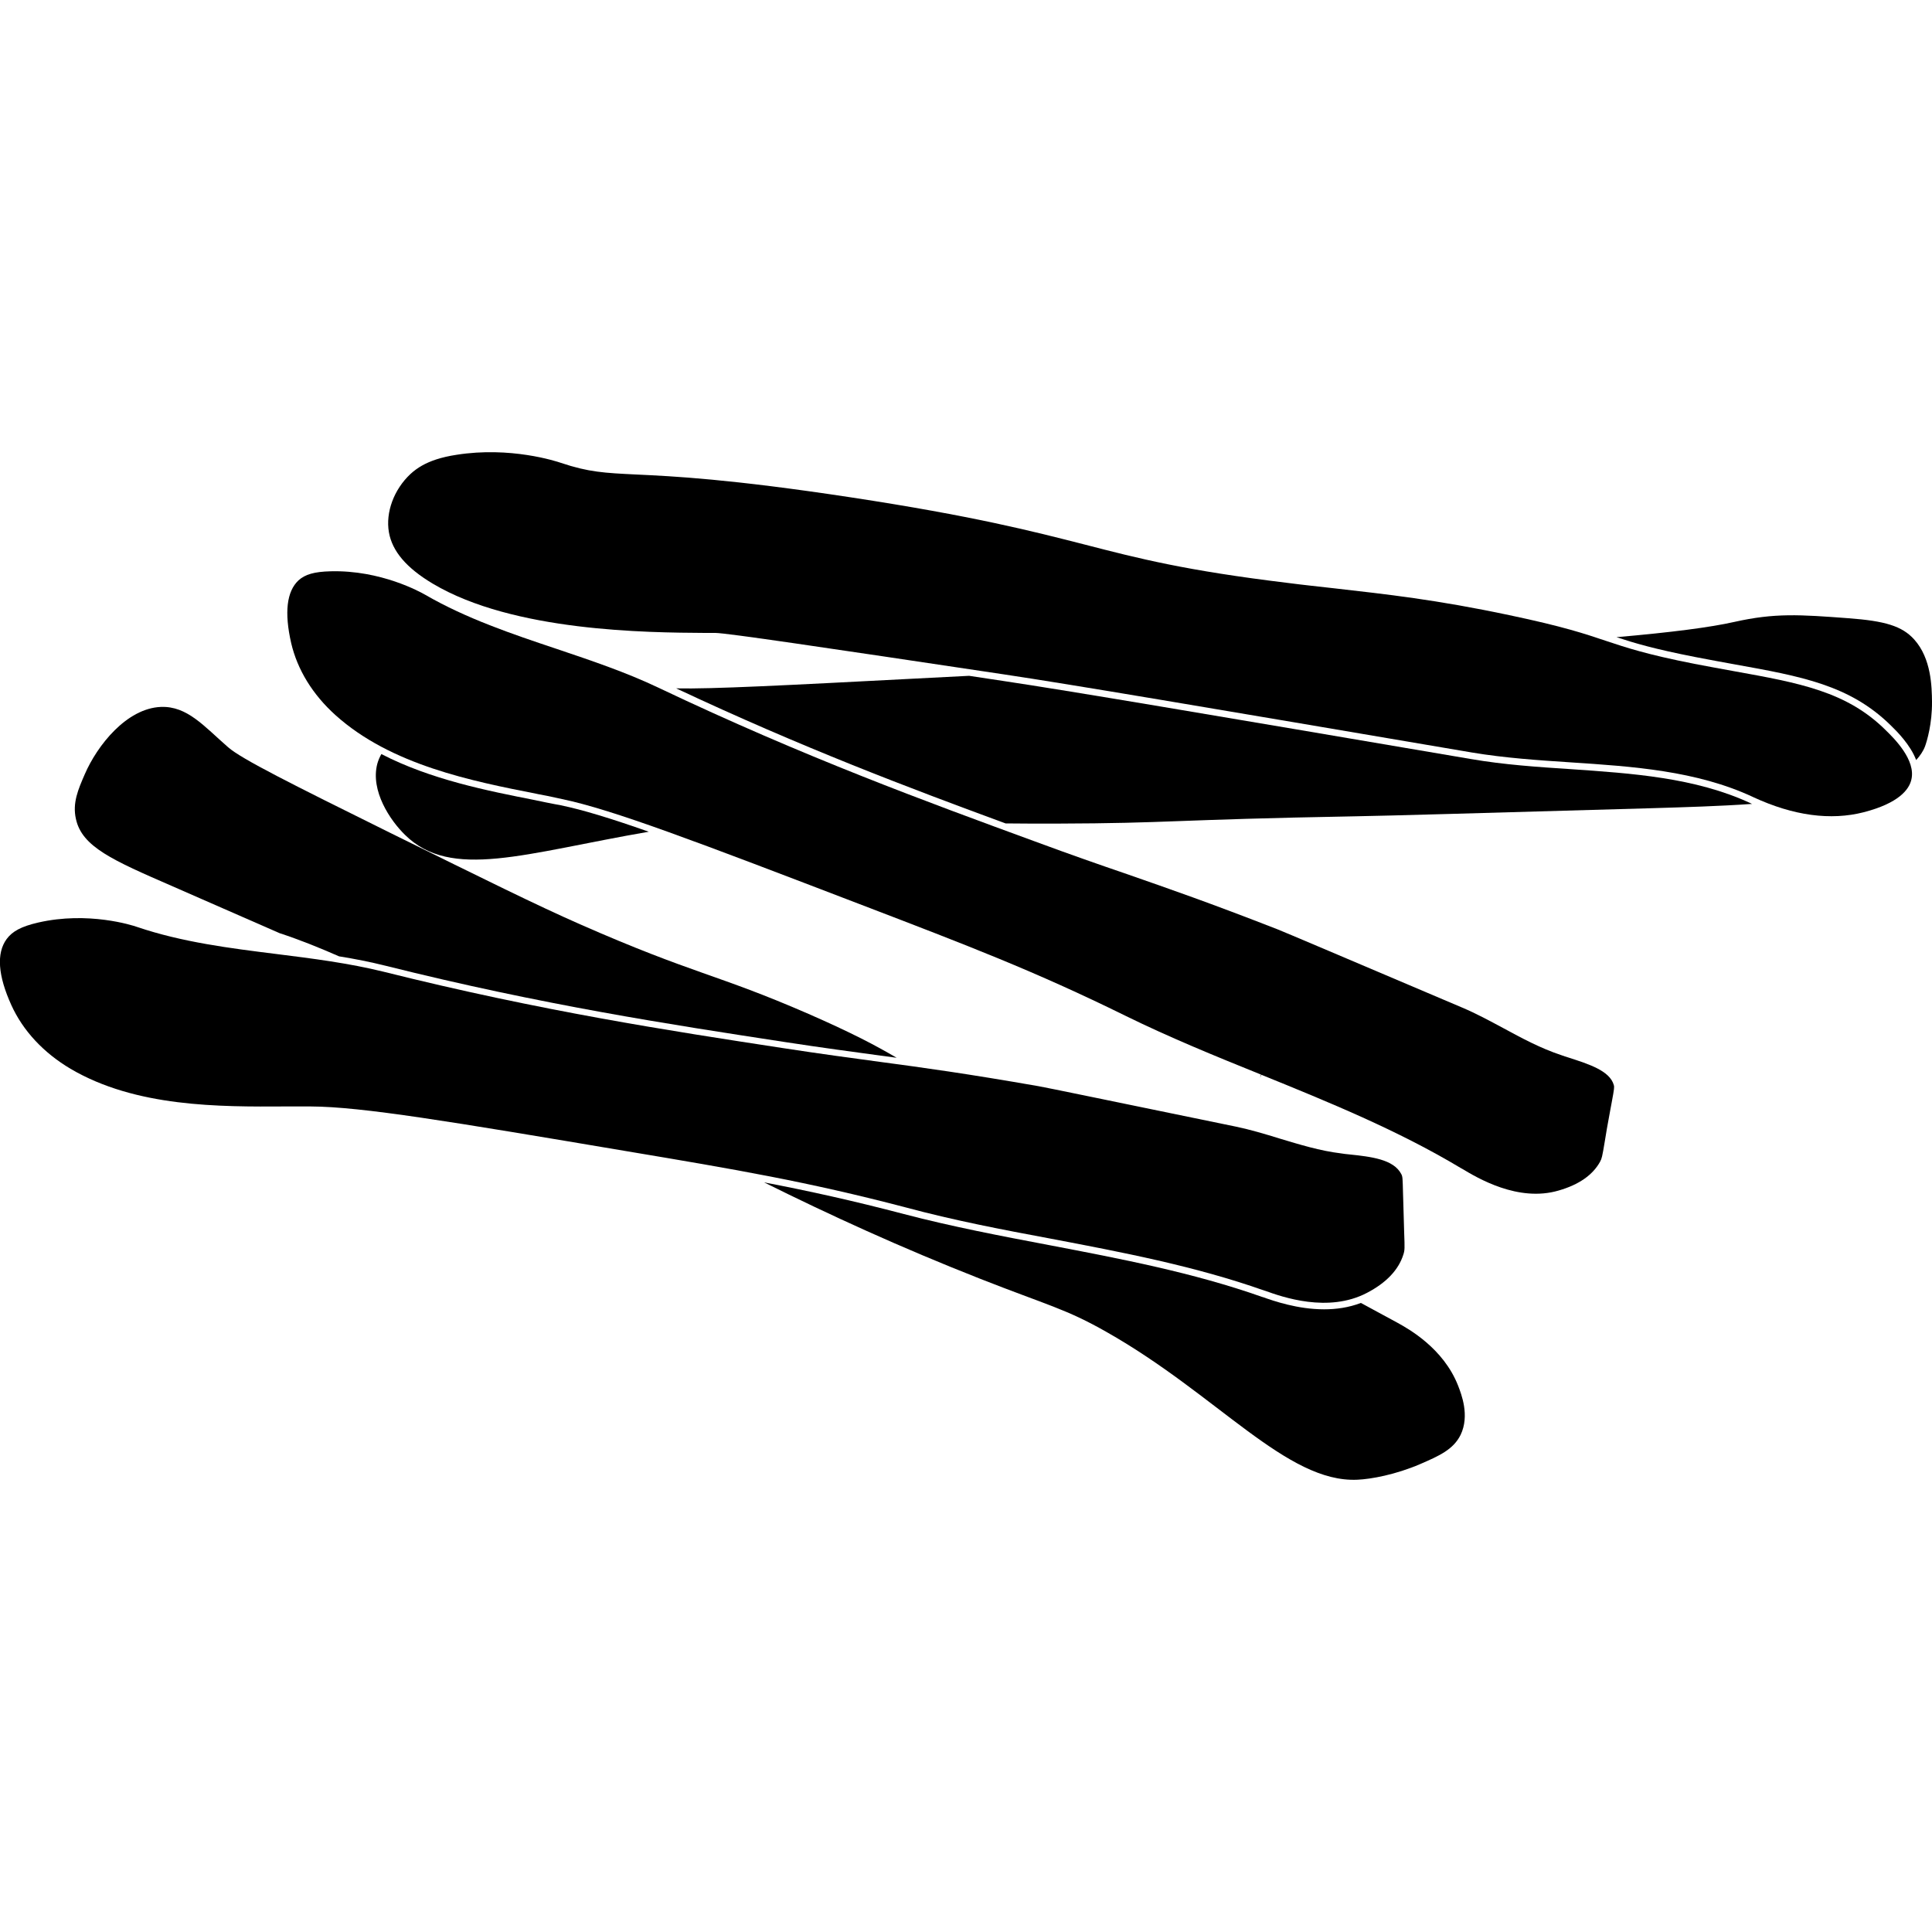 <?xml version="1.0" encoding="utf-8"?>
<!-- Generator: Adobe Illustrator 20.1.0, SVG Export Plug-In . SVG Version: 6.00 Build 0)  -->
<svg version="1.1" id="Livello_1" xmlns="http://www.w3.org/2000/svg" xmlns:xlink="http://www.w3.org/1999/xlink" x="0px" y="0px"
	 viewBox="0 0 1000 1000" style="enable-background:new 0 0 1000 1000;" xml:space="preserve">
<g>
	<g>
		<path d="M754.7,717.2c-7.6-19.4-25.7-29.4-31.3-32.5c-6.6-3.6-12.9-7-19-10.3c-6.3,2.4-12.8,3.3-19,3.3c-13.9,0-26.3-4.4-31.7-6.3
			l-0.4-0.1c-35.6-12.6-73.5-19.8-110.1-26.8c-24.8-4.7-50.5-9.6-75.3-16.1c-26.3-6.9-48.9-11.9-72.4-16.4
			c33.8,16.8,70.7,33.7,111.6,49.8c35.6,14,44.5,15.6,65.6,27.6c57.6,32.6,93.3,78.2,129.9,76.5c7-0.3,19.7-2.6,32.5-8.1
			c9.9-4.3,17.1-7.5,20.9-15.1C760.8,732.7,756.4,721.6,754.7,717.2z"/>
		<path d="M543.7,641.1c36.8,7,74.8,14.2,110.7,26.9l0.4,0.1c8.9,3.2,32.6,11.6,52.7,1.1c10-5.2,16.4-11.9,18.9-19.9
			c0.7-2.2,0.7-3.2,0.4-11.2c-0.1-3.9-0.3-9.3-0.5-17.3l-0.1-3.2c-0.2-7.8-0.2-8.6-0.9-9.9c-4-7.7-15.7-9-27.1-10.2
			c-1.4-0.1-2.7-0.3-4-0.5c-10.9-1.3-21.6-4.6-31.9-7.7c-7.4-2.3-15.1-4.6-22.8-6.2c-65.7-13.5-97.4-20.1-102-20.9
			c-37.2-6.5-59-9.5-82.2-12.6c-14.7-2-29.8-4-50-7.1c-58.8-9-125.4-19.2-206.6-39.5c-18.2-4.5-37.2-6.9-55.6-9.2
			c-24-3-48.8-6.1-72.1-14h0c-2.5-0.9-25.4-8.2-51.2-2.3c-8.7,2-13.4,4.5-16.4,8.6c-5.3,7.3-4.5,18.8,2.5,34.2
			c6,13.2,16.6,24.6,30.6,32.9c33.8,19.9,76.9,19.7,111.5,19.5c3.3,0,6.5,0,9.6,0c1.1,0,2.2,0,3.2,0c26.5,0.1,72.4,7.8,163.8,23.2
			c56.1,9.4,93.2,15.7,144,29C493.4,631.6,519,636.5,543.7,641.1z"/>
		<path d="M89,458.6c-34-14.9,55.4,24.3,55.7,24.4c10.1,3.3,20.3,7.4,30.8,12c8.1,1.3,16.2,2.9,24.2,4.9
			c81.1,20.3,147.5,30.4,206.2,39.4c20.2,3.1,35.4,5.1,50,7.1c2.8,0.4,5.5,0.7,8.2,1.1c-11.1-6.5-23-12.8-45.6-22.7
			c-48-20.9-58.9-20.3-118.3-46.4c-22.9-10.1-48.1-22.6-98.6-47.5c-50.9-25.2-76.5-38-83.5-44.1c-12.6-11-21.2-21.4-34.8-20.9
			c-17.8,0.7-33,20-39.4,34.8c-3.4,7.8-6.5,14.9-4.6,23.2C42.4,438.3,58.4,445.3,89,458.6z"/>
	</g>
	<path d="M897.5,347.4c-6.5-1.2-13.3-2.4-20.5-3.8c-25.3-5-35.2-8.4-45.8-11.9c-10.7-3.6-21.9-7.4-50-13.3
		c-37.7-8-63.5-10.8-90.7-13.9c-7.8-0.9-15.7-1.7-24.1-2.8c-52.8-6.4-76.9-12.6-104.8-19.8c-27-6.9-57.6-14.8-121.4-24.5
		c-62.5-9.5-91.7-10.9-111-11.8c-16.3-0.8-24.5-1.2-38.8-6c-2.6-0.9-26.3-8.6-54.1-4.2c-4,0.6-7.4,1.4-10.5,2.4
		c-5.5,1.8-9.7,4.2-13.3,7.5c-8.6,8-13,19.9-11.2,30.2c1.7,9.8,9.1,18.5,22.7,26.6c41.8,24.9,111.2,25.3,140.9,25.5l5.4,0
		c6.2,0.1,54.1,7.2,149.6,21.5c33.5,5,103.2,16.8,242,40.4c16.7,2.8,34.2,4,51.1,5.1c32,2.1,65.1,4.3,94.3,17.9l0.4,0.2
		c20.6,9.5,39.8,12.1,57,7.7c18.1-4.7,23.4-11.7,24.6-16.8c2.5-10.2-8.9-21.4-13.2-25.6C955.9,357.9,931.4,353.5,897.5,347.4z"/>
	<path d="M990.8,331c-6.3-7-15.2-9.6-34-11c-25.4-1.9-38.1-2.8-59.1,1.9c-12.4,2.8-32.4,5.4-61,7.9c9.1,3,19.4,6.1,40.9,10.3
		c7.1,1.4,13.9,2.6,20.4,3.8c34.5,6.2,59.4,10.7,80.6,31.5c3.3,3.2,10.2,10.1,13.2,18c2-2.2,3.6-4.5,4.6-7.1
		c1-2.8,3.7-11.7,3.6-23.1C999.9,355.6,999.7,340.9,990.8,331z"/>
	<g>
		<path d="M906.4,415.9l-0.4-0.2c-28.7-13.3-61.4-15.4-93.1-17.6c-17-1.1-34.6-2.3-51.4-5.2c-138.8-23.6-208.5-35.4-242-40.4
			c-6.2-0.9-12.1-1.8-17.9-2.7c-9.6,0.5-19.2,1-29.2,1.5c-65.6,3.4-103.8,5.4-122.4,5c64.9,30.5,120.7,51.6,170.5,69.9
			c7.9,0.1,16.5,0.1,25.9,0.1c60.9-0.2,57.4-2,155.9-3.8c17.1-0.3,62.6-1.6,153.4-4.2c16.3-0.5,34-1,51.2-2.2
			C906.6,416,906.5,415.9,906.4,415.9z"/>
		<path d="M288.2,335.9c-23-7.7-46.8-15.7-68.2-28.1c-2.3-1.3-22.8-12.8-48.9-12.1c-8.4,0.2-13.2,1.6-16.6,4.7
			c-6.1,5.7-7.4,16.6-3.8,32.4c3.2,13.8,11.1,26.7,23,37.4c28.7,25.8,70.6,34.1,104.2,40.7l0.4,0.1c3.2,0.6,6.4,1.2,9.4,1.9l3.2,0.7
			c26.1,5.4,69.6,22,156.2,55.2c53.2,20.4,88.4,33.8,135.5,57c22.8,11.2,46.8,21,70.1,30.4l-0.5,1.7v0l0.7-1.6
			c34.7,14.1,70.6,28.7,103.4,48.4l0.4,0.2c8,4.8,29.1,17.5,50.1,11.3c10.4-3,17.6-8,21.4-14.9c0.9-1.7,1.1-2.5,2.4-10.3
			c0.6-3.8,1.5-9.2,3-17.1l0.6-3.2c1.4-7.5,1.4-8.1,1.1-9.1c-2.1-7.4-12.9-10.8-23.4-14.2c-1.3-0.4-2.6-0.8-3.9-1.3
			c-10.6-3.5-20.4-8.8-30-14c-6.9-3.7-13.9-7.5-21-10.5c-61.7-26.2-91.5-38.9-95.8-40.6c-35.1-13.7-55.9-20.9-78-28.6
			c-14-4.8-28.4-9.8-47.6-16.9c-55.9-20.5-119.2-43.6-194.9-79.6C323.9,347.9,305.7,341.8,288.2,335.9z"/>
		<path d="M290.2,416.8l-3.2-0.6c-3-0.6-6.2-1.2-9.4-1.9l-0.4-0.1c-24.9-4.9-54.3-10.7-79.8-23.9c-0.9,1.6-1.6,3.2-2.1,5
			c-3.7,14,6.7,29.4,14.3,36.8c23.9,23.6,61.8,9.5,126.2-1.6C315.9,423.5,301.4,419.1,290.2,416.8z"/>
	</g>
</g>
</svg>
